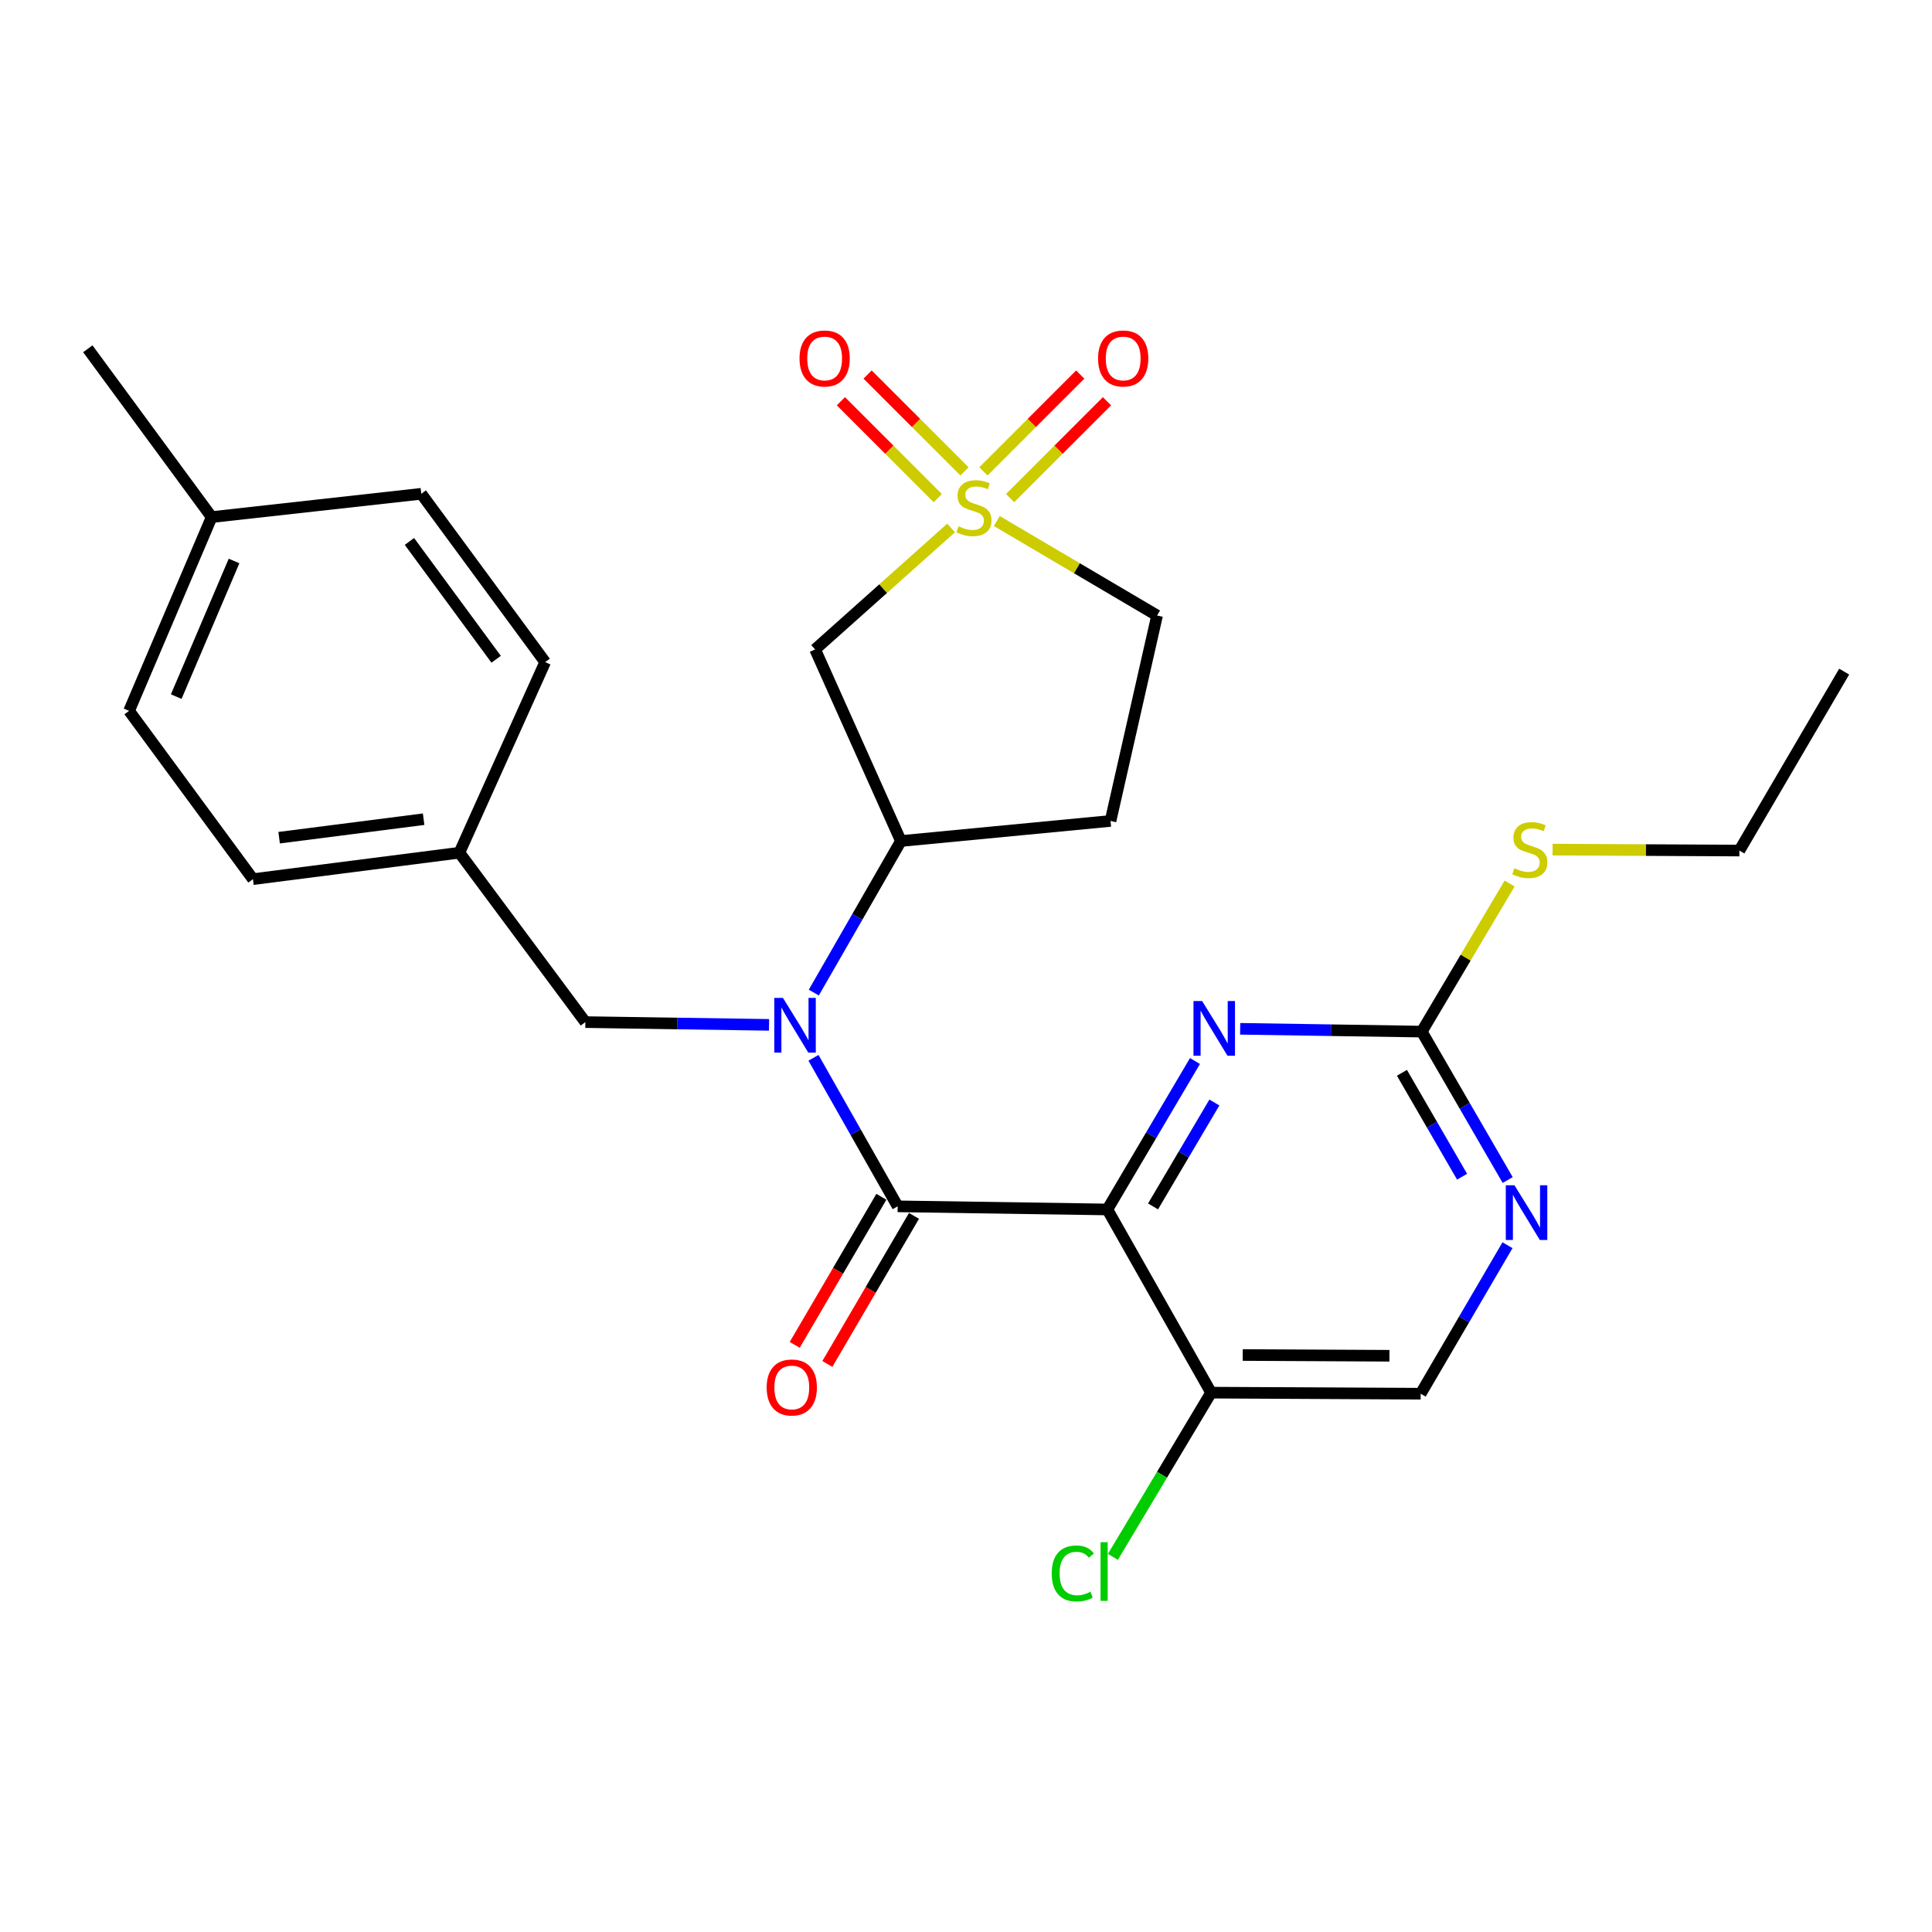 <?xml version='1.0' encoding='iso-8859-1'?>
<svg version='1.1' baseProfile='full'
              xmlns='http://www.w3.org/2000/svg'
                      xmlns:rdkit='http://www.rdkit.org/xml'
                      xmlns:xlink='http://www.w3.org/1999/xlink'
                  xml:space='preserve'
width='1000px' height='1000px' viewBox='0 0 1000 1000'>
<!-- END OF HEADER -->
<rect style='opacity:1.0;fill:#FFFFFF;stroke:none' width='1000' height='1000' x='0' y='0'> </rect>
<path class='bond-4' d='M 492.283,273.282 L 457.092,304.71' style='fill:none;fill-rule:evenodd;stroke:#CCCC00;stroke-width:6px;stroke-linecap:butt;stroke-linejoin:miter;stroke-opacity:1' />
<path class='bond-4' d='M 457.092,304.71 L 421.9,336.138' style='fill:none;fill-rule:evenodd;stroke:#000000;stroke-width:6px;stroke-linecap:butt;stroke-linejoin:miter;stroke-opacity:1' />
<path class='bond-9' d='M 499.222,243.987 L 474.143,218.918' style='fill:none;fill-rule:evenodd;stroke:#CCCC00;stroke-width:6px;stroke-linecap:butt;stroke-linejoin:miter;stroke-opacity:1' />
<path class='bond-9' d='M 474.143,218.918 L 449.064,193.85' style='fill:none;fill-rule:evenodd;stroke:#FF0000;stroke-width:6px;stroke-linecap:butt;stroke-linejoin:miter;stroke-opacity:1' />
<path class='bond-9' d='M 485.392,257.823 L 460.313,232.754' style='fill:none;fill-rule:evenodd;stroke:#CCCC00;stroke-width:6px;stroke-linecap:butt;stroke-linejoin:miter;stroke-opacity:1' />
<path class='bond-9' d='M 460.313,232.754 L 435.234,207.686' style='fill:none;fill-rule:evenodd;stroke:#FF0000;stroke-width:6px;stroke-linecap:butt;stroke-linejoin:miter;stroke-opacity:1' />
<path class='bond-10' d='M 522.847,257.815 L 547.905,232.753' style='fill:none;fill-rule:evenodd;stroke:#CCCC00;stroke-width:6px;stroke-linecap:butt;stroke-linejoin:miter;stroke-opacity:1' />
<path class='bond-10' d='M 547.905,232.753 L 572.964,207.692' style='fill:none;fill-rule:evenodd;stroke:#FF0000;stroke-width:6px;stroke-linecap:butt;stroke-linejoin:miter;stroke-opacity:1' />
<path class='bond-10' d='M 509.013,243.983 L 534.071,218.921' style='fill:none;fill-rule:evenodd;stroke:#CCCC00;stroke-width:6px;stroke-linecap:butt;stroke-linejoin:miter;stroke-opacity:1' />
<path class='bond-10' d='M 534.071,218.921 L 559.13,193.859' style='fill:none;fill-rule:evenodd;stroke:#FF0000;stroke-width:6px;stroke-linecap:butt;stroke-linejoin:miter;stroke-opacity:1' />
<path class='bond-14' d='M 515.95,269.686 L 557.426,294.136' style='fill:none;fill-rule:evenodd;stroke:#CCCC00;stroke-width:6px;stroke-linecap:butt;stroke-linejoin:miter;stroke-opacity:1' />
<path class='bond-14' d='M 557.426,294.136 L 598.902,318.586' style='fill:none;fill-rule:evenodd;stroke:#000000;stroke-width:6px;stroke-linecap:butt;stroke-linejoin:miter;stroke-opacity:1' />
<path class='bond-0' d='M 573.165,626.018 L 464.635,624.398' style='fill:none;fill-rule:evenodd;stroke:#000000;stroke-width:6px;stroke-linecap:butt;stroke-linejoin:miter;stroke-opacity:1' />
<path class='bond-3' d='M 573.165,626.018 L 595.843,587.599' style='fill:none;fill-rule:evenodd;stroke:#000000;stroke-width:6px;stroke-linecap:butt;stroke-linejoin:miter;stroke-opacity:1' />
<path class='bond-3' d='M 595.843,587.599 L 618.521,549.181' style='fill:none;fill-rule:evenodd;stroke:#0000FF;stroke-width:6px;stroke-linecap:butt;stroke-linejoin:miter;stroke-opacity:1' />
<path class='bond-3' d='M 596.816,624.437 L 612.69,597.544' style='fill:none;fill-rule:evenodd;stroke:#000000;stroke-width:6px;stroke-linecap:butt;stroke-linejoin:miter;stroke-opacity:1' />
<path class='bond-3' d='M 612.69,597.544 L 628.564,570.651' style='fill:none;fill-rule:evenodd;stroke:#0000FF;stroke-width:6px;stroke-linecap:butt;stroke-linejoin:miter;stroke-opacity:1' />
<path class='bond-7' d='M 573.165,626.018 L 626.866,720.833' style='fill:none;fill-rule:evenodd;stroke:#000000;stroke-width:6px;stroke-linecap:butt;stroke-linejoin:miter;stroke-opacity:1' />
<path class='bond-1' d='M 464.635,624.398 L 442.849,585.961' style='fill:none;fill-rule:evenodd;stroke:#000000;stroke-width:6px;stroke-linecap:butt;stroke-linejoin:miter;stroke-opacity:1' />
<path class='bond-1' d='M 442.849,585.961 L 421.063,547.524' style='fill:none;fill-rule:evenodd;stroke:#0000FF;stroke-width:6px;stroke-linecap:butt;stroke-linejoin:miter;stroke-opacity:1' />
<path class='bond-13' d='M 456.192,619.459 L 433.771,657.779' style='fill:none;fill-rule:evenodd;stroke:#000000;stroke-width:6px;stroke-linecap:butt;stroke-linejoin:miter;stroke-opacity:1' />
<path class='bond-13' d='M 433.771,657.779 L 411.349,696.099' style='fill:none;fill-rule:evenodd;stroke:#FF0000;stroke-width:6px;stroke-linecap:butt;stroke-linejoin:miter;stroke-opacity:1' />
<path class='bond-13' d='M 473.077,629.338 L 450.656,667.659' style='fill:none;fill-rule:evenodd;stroke:#000000;stroke-width:6px;stroke-linecap:butt;stroke-linejoin:miter;stroke-opacity:1' />
<path class='bond-13' d='M 450.656,667.659 L 428.234,705.979' style='fill:none;fill-rule:evenodd;stroke:#FF0000;stroke-width:6px;stroke-linecap:butt;stroke-linejoin:miter;stroke-opacity:1' />
<path class='bond-2' d='M 421.227,513.761 L 443.768,474.536' style='fill:none;fill-rule:evenodd;stroke:#0000FF;stroke-width:6px;stroke-linecap:butt;stroke-linejoin:miter;stroke-opacity:1' />
<path class='bond-2' d='M 443.768,474.536 L 466.308,435.312' style='fill:none;fill-rule:evenodd;stroke:#000000;stroke-width:6px;stroke-linecap:butt;stroke-linejoin:miter;stroke-opacity:1' />
<path class='bond-12' d='M 398.057,530.468 L 350.518,529.754' style='fill:none;fill-rule:evenodd;stroke:#0000FF;stroke-width:6px;stroke-linecap:butt;stroke-linejoin:miter;stroke-opacity:1' />
<path class='bond-12' d='M 350.518,529.754 L 302.979,529.04' style='fill:none;fill-rule:evenodd;stroke:#000000;stroke-width:6px;stroke-linecap:butt;stroke-linejoin:miter;stroke-opacity:1' />
<path class='bond-6' d='M 641.911,532.508 L 688.904,533.236' style='fill:none;fill-rule:evenodd;stroke:#0000FF;stroke-width:6px;stroke-linecap:butt;stroke-linejoin:miter;stroke-opacity:1' />
<path class='bond-6' d='M 688.904,533.236 L 735.897,533.963' style='fill:none;fill-rule:evenodd;stroke:#000000;stroke-width:6px;stroke-linecap:butt;stroke-linejoin:miter;stroke-opacity:1' />
<path class='bond-5' d='M 421.9,336.138 L 466.308,435.312' style='fill:none;fill-rule:evenodd;stroke:#000000;stroke-width:6px;stroke-linecap:butt;stroke-linejoin:miter;stroke-opacity:1' />
<path class='bond-27' d='M 466.308,435.312 L 574.807,424.921' style='fill:none;fill-rule:evenodd;stroke:#000000;stroke-width:6px;stroke-linecap:butt;stroke-linejoin:miter;stroke-opacity:1' />
<path class='bond-16' d='M 735.897,533.963 L 758.634,495.638' style='fill:none;fill-rule:evenodd;stroke:#000000;stroke-width:6px;stroke-linecap:butt;stroke-linejoin:miter;stroke-opacity:1' />
<path class='bond-16' d='M 758.634,495.638 L 781.372,457.312' style='fill:none;fill-rule:evenodd;stroke:#CCCC00;stroke-width:6px;stroke-linecap:butt;stroke-linejoin:miter;stroke-opacity:1' />
<path class='bond-29' d='M 735.897,533.963 L 758.136,572.372' style='fill:none;fill-rule:evenodd;stroke:#000000;stroke-width:6px;stroke-linecap:butt;stroke-linejoin:miter;stroke-opacity:1' />
<path class='bond-29' d='M 758.136,572.372 L 780.375,610.782' style='fill:none;fill-rule:evenodd;stroke:#0000FF;stroke-width:6px;stroke-linecap:butt;stroke-linejoin:miter;stroke-opacity:1' />
<path class='bond-29' d='M 725.639,555.288 L 741.206,582.175' style='fill:none;fill-rule:evenodd;stroke:#000000;stroke-width:6px;stroke-linecap:butt;stroke-linejoin:miter;stroke-opacity:1' />
<path class='bond-29' d='M 741.206,582.175 L 756.773,609.061' style='fill:none;fill-rule:evenodd;stroke:#0000FF;stroke-width:6px;stroke-linecap:butt;stroke-linejoin:miter;stroke-opacity:1' />
<path class='bond-15' d='M 626.866,720.833 L 735.342,721.387' style='fill:none;fill-rule:evenodd;stroke:#000000;stroke-width:6px;stroke-linecap:butt;stroke-linejoin:miter;stroke-opacity:1' />
<path class='bond-15' d='M 643.237,701.353 L 719.171,701.741' style='fill:none;fill-rule:evenodd;stroke:#000000;stroke-width:6px;stroke-linecap:butt;stroke-linejoin:miter;stroke-opacity:1' />
<path class='bond-17' d='M 626.866,720.833 L 601.447,763.338' style='fill:none;fill-rule:evenodd;stroke:#000000;stroke-width:6px;stroke-linecap:butt;stroke-linejoin:miter;stroke-opacity:1' />
<path class='bond-17' d='M 601.447,763.338 L 576.029,805.844' style='fill:none;fill-rule:evenodd;stroke:#00CC00;stroke-width:6px;stroke-linecap:butt;stroke-linejoin:miter;stroke-opacity:1' />
<path class='bond-8' d='M 780.276,644.523 L 757.809,682.955' style='fill:none;fill-rule:evenodd;stroke:#0000FF;stroke-width:6px;stroke-linecap:butt;stroke-linejoin:miter;stroke-opacity:1' />
<path class='bond-8' d='M 757.809,682.955 L 735.342,721.387' style='fill:none;fill-rule:evenodd;stroke:#000000;stroke-width:6px;stroke-linecap:butt;stroke-linejoin:miter;stroke-opacity:1' />
<path class='bond-11' d='M 574.807,424.921 L 598.902,318.586' style='fill:none;fill-rule:evenodd;stroke:#000000;stroke-width:6px;stroke-linecap:butt;stroke-linejoin:miter;stroke-opacity:1' />
<path class='bond-18' d='M 302.979,529.04 L 237.78,441.365' style='fill:none;fill-rule:evenodd;stroke:#000000;stroke-width:6px;stroke-linecap:butt;stroke-linejoin:miter;stroke-opacity:1' />
<path class='bond-24' d='M 803.617,439.752 L 851.959,439.999' style='fill:none;fill-rule:evenodd;stroke:#CCCC00;stroke-width:6px;stroke-linecap:butt;stroke-linejoin:miter;stroke-opacity:1' />
<path class='bond-24' d='M 851.959,439.999 L 900.302,440.246' style='fill:none;fill-rule:evenodd;stroke:#000000;stroke-width:6px;stroke-linecap:butt;stroke-linejoin:miter;stroke-opacity:1' />
<path class='bond-20' d='M 237.78,441.365 L 282.177,342.703' style='fill:none;fill-rule:evenodd;stroke:#000000;stroke-width:6px;stroke-linecap:butt;stroke-linejoin:miter;stroke-opacity:1' />
<path class='bond-21' d='M 237.78,441.365 L 130.934,455.048' style='fill:none;fill-rule:evenodd;stroke:#000000;stroke-width:6px;stroke-linecap:butt;stroke-linejoin:miter;stroke-opacity:1' />
<path class='bond-21' d='M 219.268,424.013 L 144.476,433.591' style='fill:none;fill-rule:evenodd;stroke:#000000;stroke-width:6px;stroke-linecap:butt;stroke-linejoin:miter;stroke-opacity:1' />
<path class='bond-19' d='M 109.556,267.646 L 66.811,367.939' style='fill:none;fill-rule:evenodd;stroke:#000000;stroke-width:6px;stroke-linecap:butt;stroke-linejoin:miter;stroke-opacity:1' />
<path class='bond-19' d='M 121.141,290.36 L 91.219,360.565' style='fill:none;fill-rule:evenodd;stroke:#000000;stroke-width:6px;stroke-linecap:butt;stroke-linejoin:miter;stroke-opacity:1' />
<path class='bond-25' d='M 109.556,267.646 L 45.455,180.526' style='fill:none;fill-rule:evenodd;stroke:#000000;stroke-width:6px;stroke-linecap:butt;stroke-linejoin:miter;stroke-opacity:1' />
<path class='bond-28' d='M 109.556,267.646 L 218.054,255.582' style='fill:none;fill-rule:evenodd;stroke:#000000;stroke-width:6px;stroke-linecap:butt;stroke-linejoin:miter;stroke-opacity:1' />
<path class='bond-23' d='M 282.177,342.703 L 218.054,255.582' style='fill:none;fill-rule:evenodd;stroke:#000000;stroke-width:6px;stroke-linecap:butt;stroke-linejoin:miter;stroke-opacity:1' />
<path class='bond-23' d='M 256.803,341.231 L 211.917,280.247' style='fill:none;fill-rule:evenodd;stroke:#000000;stroke-width:6px;stroke-linecap:butt;stroke-linejoin:miter;stroke-opacity:1' />
<path class='bond-22' d='M 130.934,455.048 L 66.811,367.939' style='fill:none;fill-rule:evenodd;stroke:#000000;stroke-width:6px;stroke-linecap:butt;stroke-linejoin:miter;stroke-opacity:1' />
<path class='bond-26' d='M 900.302,440.246 L 954.545,347.626' style='fill:none;fill-rule:evenodd;stroke:#000000;stroke-width:6px;stroke-linecap:butt;stroke-linejoin:miter;stroke-opacity:1' />
<path  class='atom-0' d='M 496.119 272.432
Q 496.439 272.552, 497.759 273.112
Q 499.079 273.672, 500.519 274.032
Q 501.999 274.352, 503.439 274.352
Q 506.119 274.352, 507.679 273.072
Q 509.239 271.752, 509.239 269.472
Q 509.239 267.912, 508.439 266.952
Q 507.679 265.992, 506.479 265.472
Q 505.279 264.952, 503.279 264.352
Q 500.759 263.592, 499.239 262.872
Q 497.759 262.152, 496.679 260.632
Q 495.639 259.112, 495.639 256.552
Q 495.639 252.992, 498.039 250.792
Q 500.479 248.592, 505.279 248.592
Q 508.559 248.592, 512.279 250.152
L 511.359 253.232
Q 507.959 251.832, 505.399 251.832
Q 502.639 251.832, 501.119 252.992
Q 499.599 254.112, 499.639 256.072
Q 499.639 257.592, 500.399 258.512
Q 501.199 259.432, 502.319 259.952
Q 503.479 260.472, 505.399 261.072
Q 507.959 261.872, 509.479 262.672
Q 510.999 263.472, 512.079 265.112
Q 513.199 266.712, 513.199 269.472
Q 513.199 273.392, 510.559 275.512
Q 507.959 277.592, 503.599 277.592
Q 501.079 277.592, 499.159 277.032
Q 497.279 276.512, 495.039 275.592
L 496.119 272.432
' fill='#CCCC00'/>
<path  class='atom-3' d='M 405.25 516.51
L 414.53 531.51
Q 415.45 532.99, 416.93 535.67
Q 418.41 538.35, 418.49 538.51
L 418.49 516.51
L 422.25 516.51
L 422.25 544.83
L 418.37 544.83
L 408.41 528.43
Q 407.25 526.51, 406.01 524.31
Q 404.81 522.11, 404.45 521.43
L 404.45 544.83
L 400.77 544.83
L 400.77 516.51
L 405.25 516.51
' fill='#0000FF'/>
<path  class='atom-4' d='M 622.225 518.14
L 631.505 533.14
Q 632.425 534.62, 633.905 537.3
Q 635.385 539.98, 635.465 540.14
L 635.465 518.14
L 639.225 518.14
L 639.225 546.46
L 635.345 546.46
L 625.385 530.06
Q 624.225 528.14, 622.985 525.94
Q 621.785 523.74, 621.425 523.06
L 621.425 546.46
L 617.745 546.46
L 617.745 518.14
L 622.225 518.14
' fill='#0000FF'/>
<path  class='atom-9' d='M 783.88 613.488
L 793.16 628.488
Q 794.08 629.968, 795.56 632.648
Q 797.04 635.328, 797.12 635.488
L 797.12 613.488
L 800.88 613.488
L 800.88 641.808
L 797 641.808
L 787.04 625.408
Q 785.88 623.488, 784.64 621.288
Q 783.44 619.088, 783.08 618.408
L 783.08 641.808
L 779.4 641.808
L 779.4 613.488
L 783.88 613.488
' fill='#0000FF'/>
<path  class='atom-10' d='M 413.835 185.54
Q 413.835 178.74, 417.195 174.94
Q 420.555 171.14, 426.835 171.14
Q 433.115 171.14, 436.475 174.94
Q 439.835 178.74, 439.835 185.54
Q 439.835 192.42, 436.435 196.34
Q 433.035 200.22, 426.835 200.22
Q 420.595 200.22, 417.195 196.34
Q 413.835 192.46, 413.835 185.54
M 426.835 197.02
Q 431.155 197.02, 433.475 194.14
Q 435.835 191.22, 435.835 185.54
Q 435.835 179.98, 433.475 177.18
Q 431.155 174.34, 426.835 174.34
Q 422.515 174.34, 420.155 177.14
Q 417.835 179.94, 417.835 185.54
Q 417.835 191.26, 420.155 194.14
Q 422.515 197.02, 426.835 197.02
' fill='#FF0000'/>
<path  class='atom-11' d='M 568.36 185.54
Q 568.36 178.74, 571.72 174.94
Q 575.08 171.14, 581.36 171.14
Q 587.64 171.14, 591 174.94
Q 594.36 178.74, 594.36 185.54
Q 594.36 192.42, 590.96 196.34
Q 587.56 200.22, 581.36 200.22
Q 575.12 200.22, 571.72 196.34
Q 568.36 192.46, 568.36 185.54
M 581.36 197.02
Q 585.68 197.02, 588 194.14
Q 590.36 191.22, 590.36 185.54
Q 590.36 179.98, 588 177.18
Q 585.68 174.34, 581.36 174.34
Q 577.04 174.34, 574.68 177.14
Q 572.36 179.94, 572.36 185.54
Q 572.36 191.26, 574.68 194.14
Q 577.04 197.02, 581.36 197.02
' fill='#FF0000'/>
<path  class='atom-14' d='M 396.826 718.152
Q 396.826 711.352, 400.186 707.552
Q 403.546 703.752, 409.826 703.752
Q 416.106 703.752, 419.466 707.552
Q 422.826 711.352, 422.826 718.152
Q 422.826 725.032, 419.426 728.952
Q 416.026 732.832, 409.826 732.832
Q 403.586 732.832, 400.186 728.952
Q 396.826 725.072, 396.826 718.152
M 409.826 729.632
Q 414.146 729.632, 416.466 726.752
Q 418.826 723.832, 418.826 718.152
Q 418.826 712.592, 416.466 709.792
Q 414.146 706.952, 409.826 706.952
Q 405.506 706.952, 403.146 709.752
Q 400.826 712.552, 400.826 718.152
Q 400.826 723.872, 403.146 726.752
Q 405.506 729.632, 409.826 729.632
' fill='#FF0000'/>
<path  class='atom-17' d='M 783.825 449.411
Q 784.145 449.531, 785.465 450.091
Q 786.785 450.651, 788.225 451.011
Q 789.705 451.331, 791.145 451.331
Q 793.825 451.331, 795.385 450.051
Q 796.945 448.731, 796.945 446.451
Q 796.945 444.891, 796.145 443.931
Q 795.385 442.971, 794.185 442.451
Q 792.985 441.931, 790.985 441.331
Q 788.465 440.571, 786.945 439.851
Q 785.465 439.131, 784.385 437.611
Q 783.345 436.091, 783.345 433.531
Q 783.345 429.971, 785.745 427.771
Q 788.185 425.571, 792.985 425.571
Q 796.265 425.571, 799.985 427.131
L 799.065 430.211
Q 795.665 428.811, 793.105 428.811
Q 790.345 428.811, 788.825 429.971
Q 787.305 431.091, 787.345 433.051
Q 787.345 434.571, 788.105 435.491
Q 788.905 436.411, 790.025 436.931
Q 791.185 437.451, 793.105 438.051
Q 795.665 438.851, 797.185 439.651
Q 798.705 440.451, 799.785 442.091
Q 800.905 443.691, 800.905 446.451
Q 800.905 450.371, 798.265 452.491
Q 795.665 454.571, 791.305 454.571
Q 788.785 454.571, 786.865 454.011
Q 784.985 453.491, 782.745 452.571
L 783.825 449.411
' fill='#CCCC00'/>
<path  class='atom-18' d='M 544.372 814.411
Q 544.372 807.371, 547.652 803.691
Q 550.972 799.971, 557.252 799.971
Q 563.092 799.971, 566.212 804.091
L 563.572 806.251
Q 561.292 803.251, 557.252 803.251
Q 552.972 803.251, 550.692 806.131
Q 548.452 808.971, 548.452 814.411
Q 548.452 820.011, 550.772 822.891
Q 553.132 825.771, 557.692 825.771
Q 560.812 825.771, 564.452 823.891
L 565.572 826.891
Q 564.092 827.851, 561.852 828.411
Q 559.612 828.971, 557.132 828.971
Q 550.972 828.971, 547.652 825.211
Q 544.372 821.451, 544.372 814.411
' fill='#00CC00'/>
<path  class='atom-18' d='M 569.652 798.251
L 573.332 798.251
L 573.332 828.611
L 569.652 828.611
L 569.652 798.251
' fill='#00CC00'/>
</svg>
